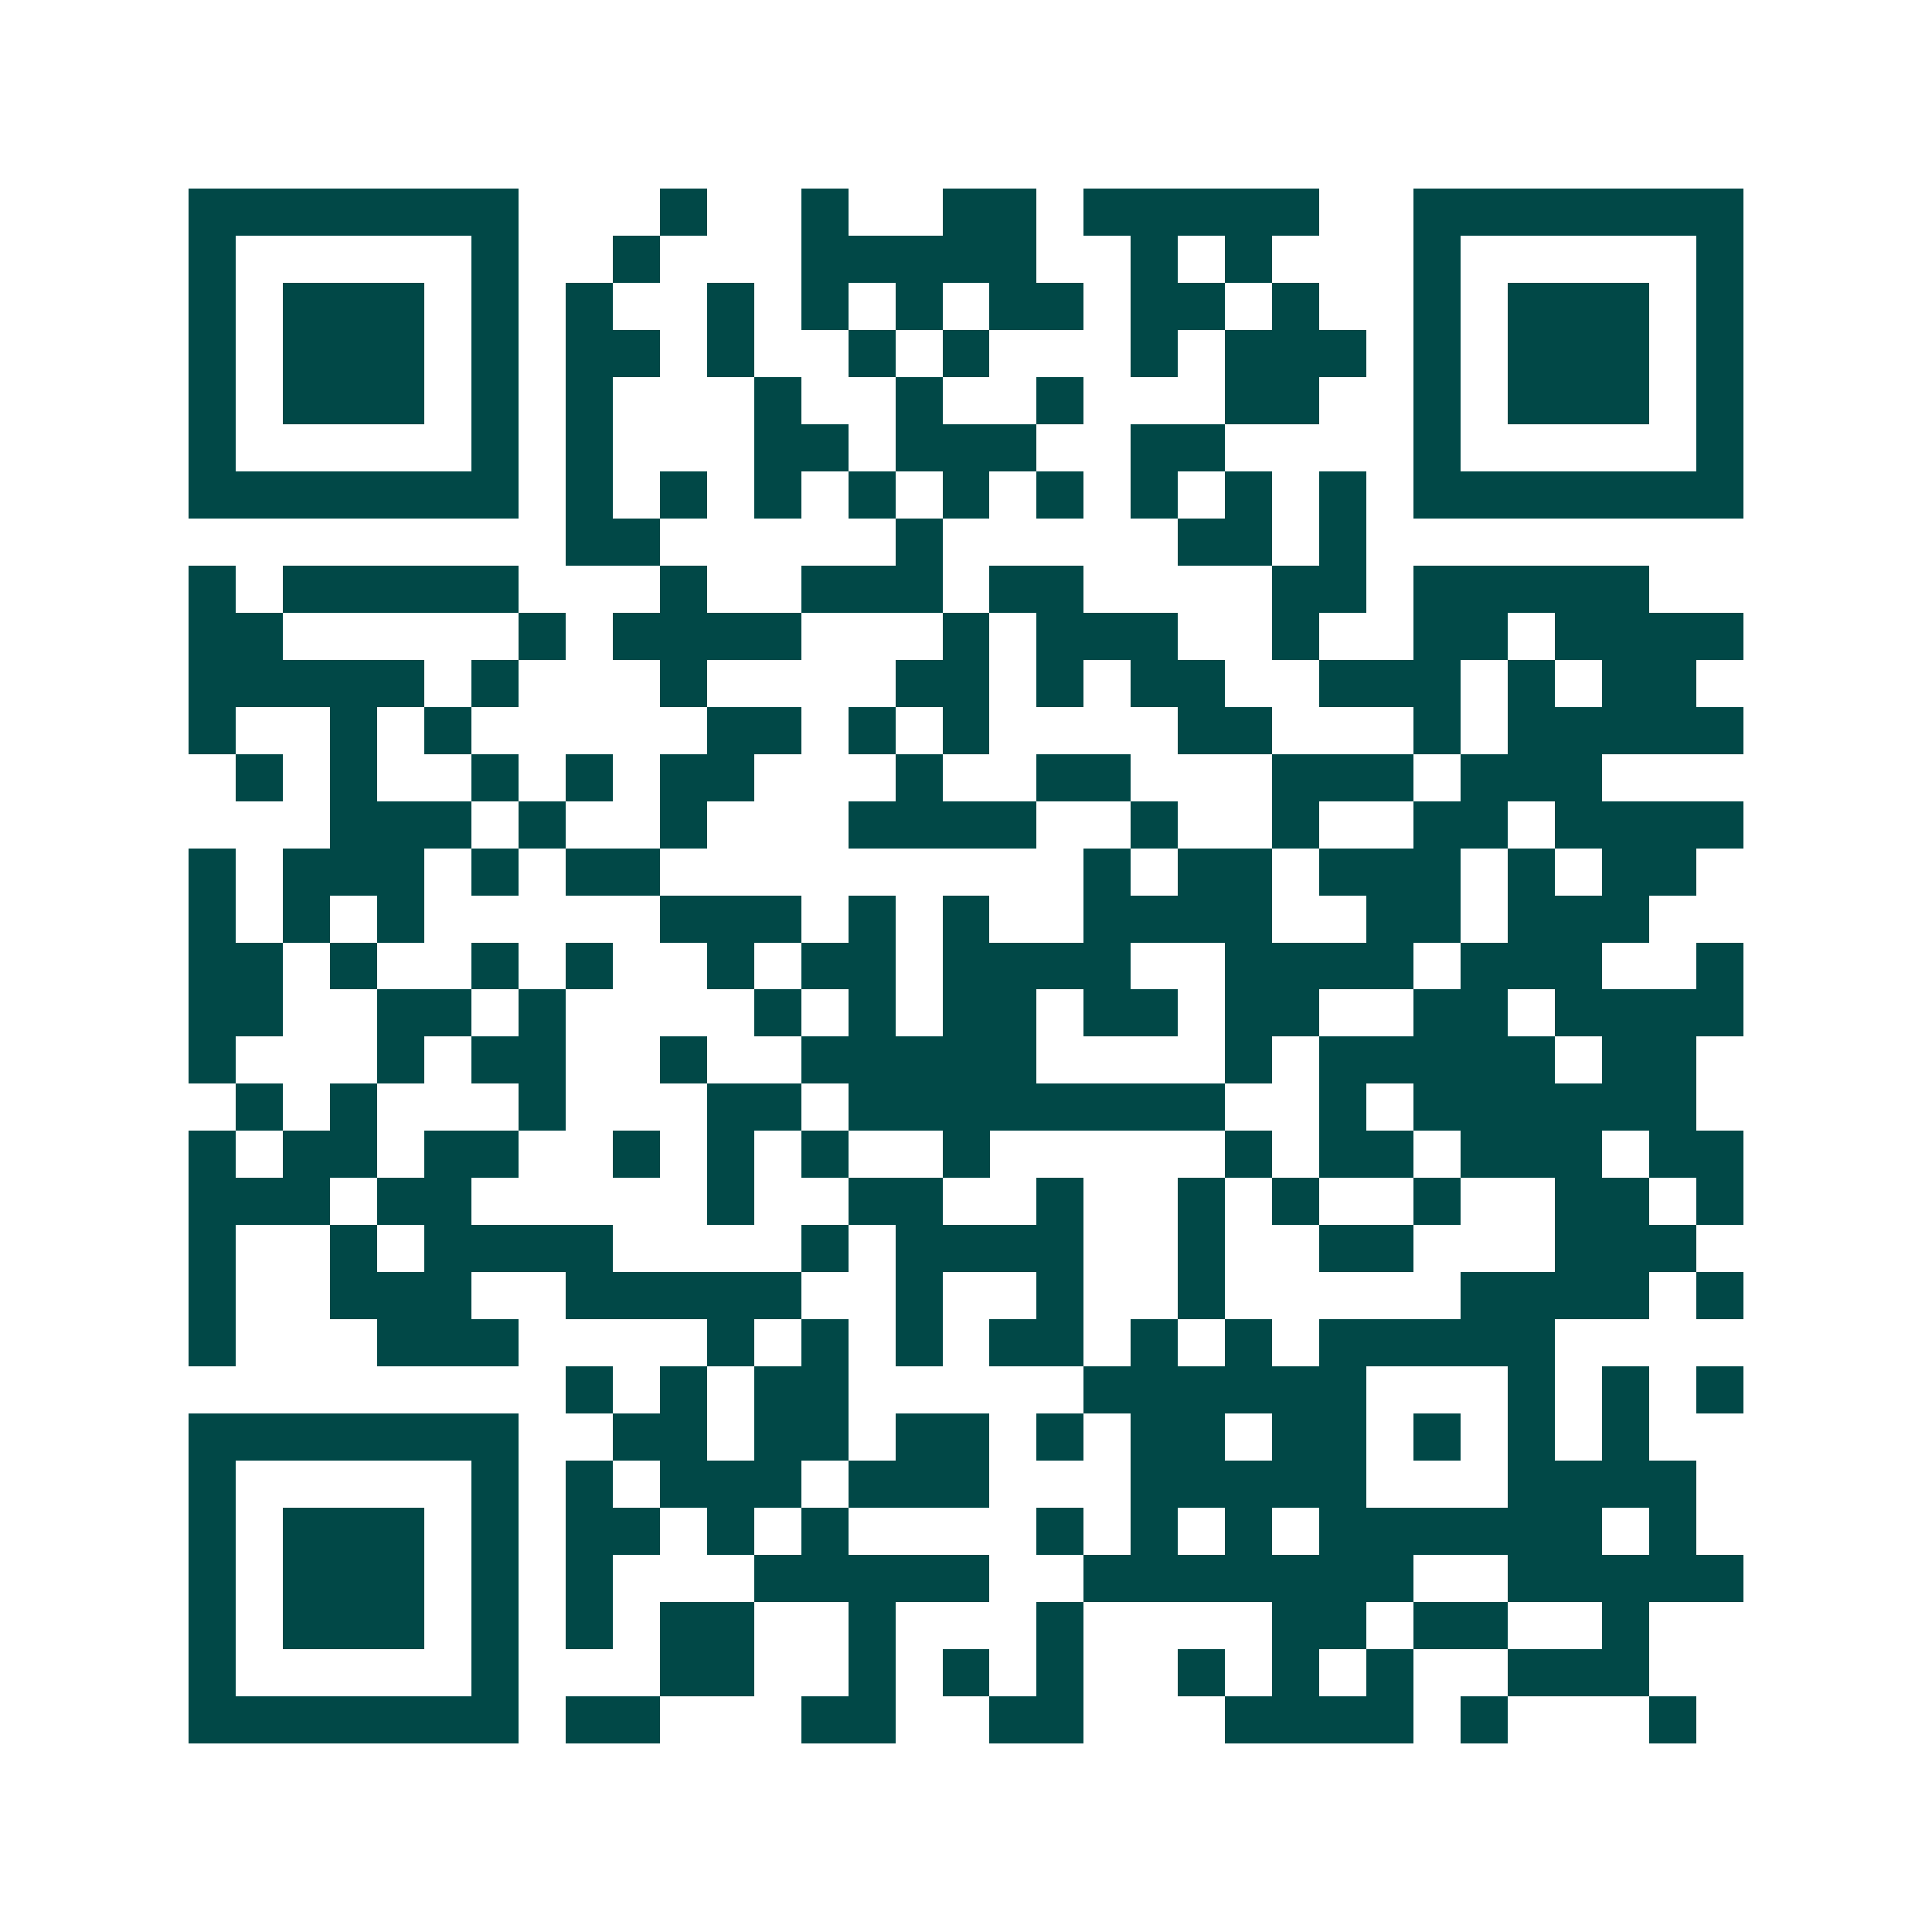 <svg xmlns="http://www.w3.org/2000/svg" width="200" height="200" viewBox="0 0 41 41" shape-rendering="crispEdges"><path fill="#ffffff" d="M0 0h41v41H0z"/><path stroke="#014847" d="M4 4.5h7m3 0h1m2 0h1m2 0h2m1 0h5m2 0h7M4 5.5h1m5 0h1m2 0h1m3 0h5m2 0h1m1 0h1m3 0h1m5 0h1M4 6.5h1m1 0h3m1 0h1m1 0h1m2 0h1m1 0h1m1 0h1m1 0h2m1 0h2m1 0h1m2 0h1m1 0h3m1 0h1M4 7.5h1m1 0h3m1 0h1m1 0h2m1 0h1m2 0h1m1 0h1m3 0h1m1 0h3m1 0h1m1 0h3m1 0h1M4 8.5h1m1 0h3m1 0h1m1 0h1m3 0h1m2 0h1m2 0h1m3 0h2m2 0h1m1 0h3m1 0h1M4 9.5h1m5 0h1m1 0h1m3 0h2m1 0h3m2 0h2m4 0h1m5 0h1M4 10.5h7m1 0h1m1 0h1m1 0h1m1 0h1m1 0h1m1 0h1m1 0h1m1 0h1m1 0h1m1 0h7M12 11.5h2m5 0h1m5 0h2m1 0h1M4 12.5h1m1 0h5m3 0h1m2 0h3m1 0h2m4 0h2m1 0h5M4 13.5h2m5 0h1m1 0h4m3 0h1m1 0h3m2 0h1m2 0h2m1 0h4M4 14.5h5m1 0h1m3 0h1m4 0h2m1 0h1m1 0h2m2 0h3m1 0h1m1 0h2M4 15.5h1m2 0h1m1 0h1m5 0h2m1 0h1m1 0h1m4 0h2m3 0h1m1 0h5M5 16.5h1m1 0h1m2 0h1m1 0h1m1 0h2m3 0h1m2 0h2m3 0h3m1 0h3M7 17.5h3m1 0h1m2 0h1m3 0h4m2 0h1m2 0h1m2 0h2m1 0h4M4 18.5h1m1 0h3m1 0h1m1 0h2m9 0h1m1 0h2m1 0h3m1 0h1m1 0h2M4 19.5h1m1 0h1m1 0h1m5 0h3m1 0h1m1 0h1m2 0h4m2 0h2m1 0h3M4 20.5h2m1 0h1m2 0h1m1 0h1m2 0h1m1 0h2m1 0h4m2 0h4m1 0h3m2 0h1M4 21.5h2m2 0h2m1 0h1m4 0h1m1 0h1m1 0h2m1 0h2m1 0h2m2 0h2m1 0h4M4 22.5h1m3 0h1m1 0h2m2 0h1m2 0h5m4 0h1m1 0h5m1 0h2M5 23.5h1m1 0h1m3 0h1m3 0h2m1 0h8m2 0h1m1 0h6M4 24.5h1m1 0h2m1 0h2m2 0h1m1 0h1m1 0h1m2 0h1m5 0h1m1 0h2m1 0h3m1 0h2M4 25.5h3m1 0h2m5 0h1m2 0h2m2 0h1m2 0h1m1 0h1m2 0h1m2 0h2m1 0h1M4 26.5h1m2 0h1m1 0h4m4 0h1m1 0h4m2 0h1m2 0h2m3 0h3M4 27.5h1m2 0h3m2 0h5m2 0h1m2 0h1m2 0h1m5 0h4m1 0h1M4 28.5h1m3 0h3m4 0h1m1 0h1m1 0h1m1 0h2m1 0h1m1 0h1m1 0h5M12 29.5h1m1 0h1m1 0h2m5 0h6m3 0h1m1 0h1m1 0h1M4 30.5h7m2 0h2m1 0h2m1 0h2m1 0h1m1 0h2m1 0h2m1 0h1m1 0h1m1 0h1M4 31.5h1m5 0h1m1 0h1m1 0h3m1 0h3m3 0h5m3 0h4M4 32.5h1m1 0h3m1 0h1m1 0h2m1 0h1m1 0h1m4 0h1m1 0h1m1 0h1m1 0h6m1 0h1M4 33.5h1m1 0h3m1 0h1m1 0h1m3 0h5m2 0h7m2 0h5M4 34.5h1m1 0h3m1 0h1m1 0h1m1 0h2m2 0h1m3 0h1m4 0h2m1 0h2m2 0h1M4 35.5h1m5 0h1m3 0h2m2 0h1m1 0h1m1 0h1m2 0h1m1 0h1m1 0h1m2 0h3M4 36.5h7m1 0h2m3 0h2m2 0h2m3 0h4m1 0h1m3 0h1"/></svg>
